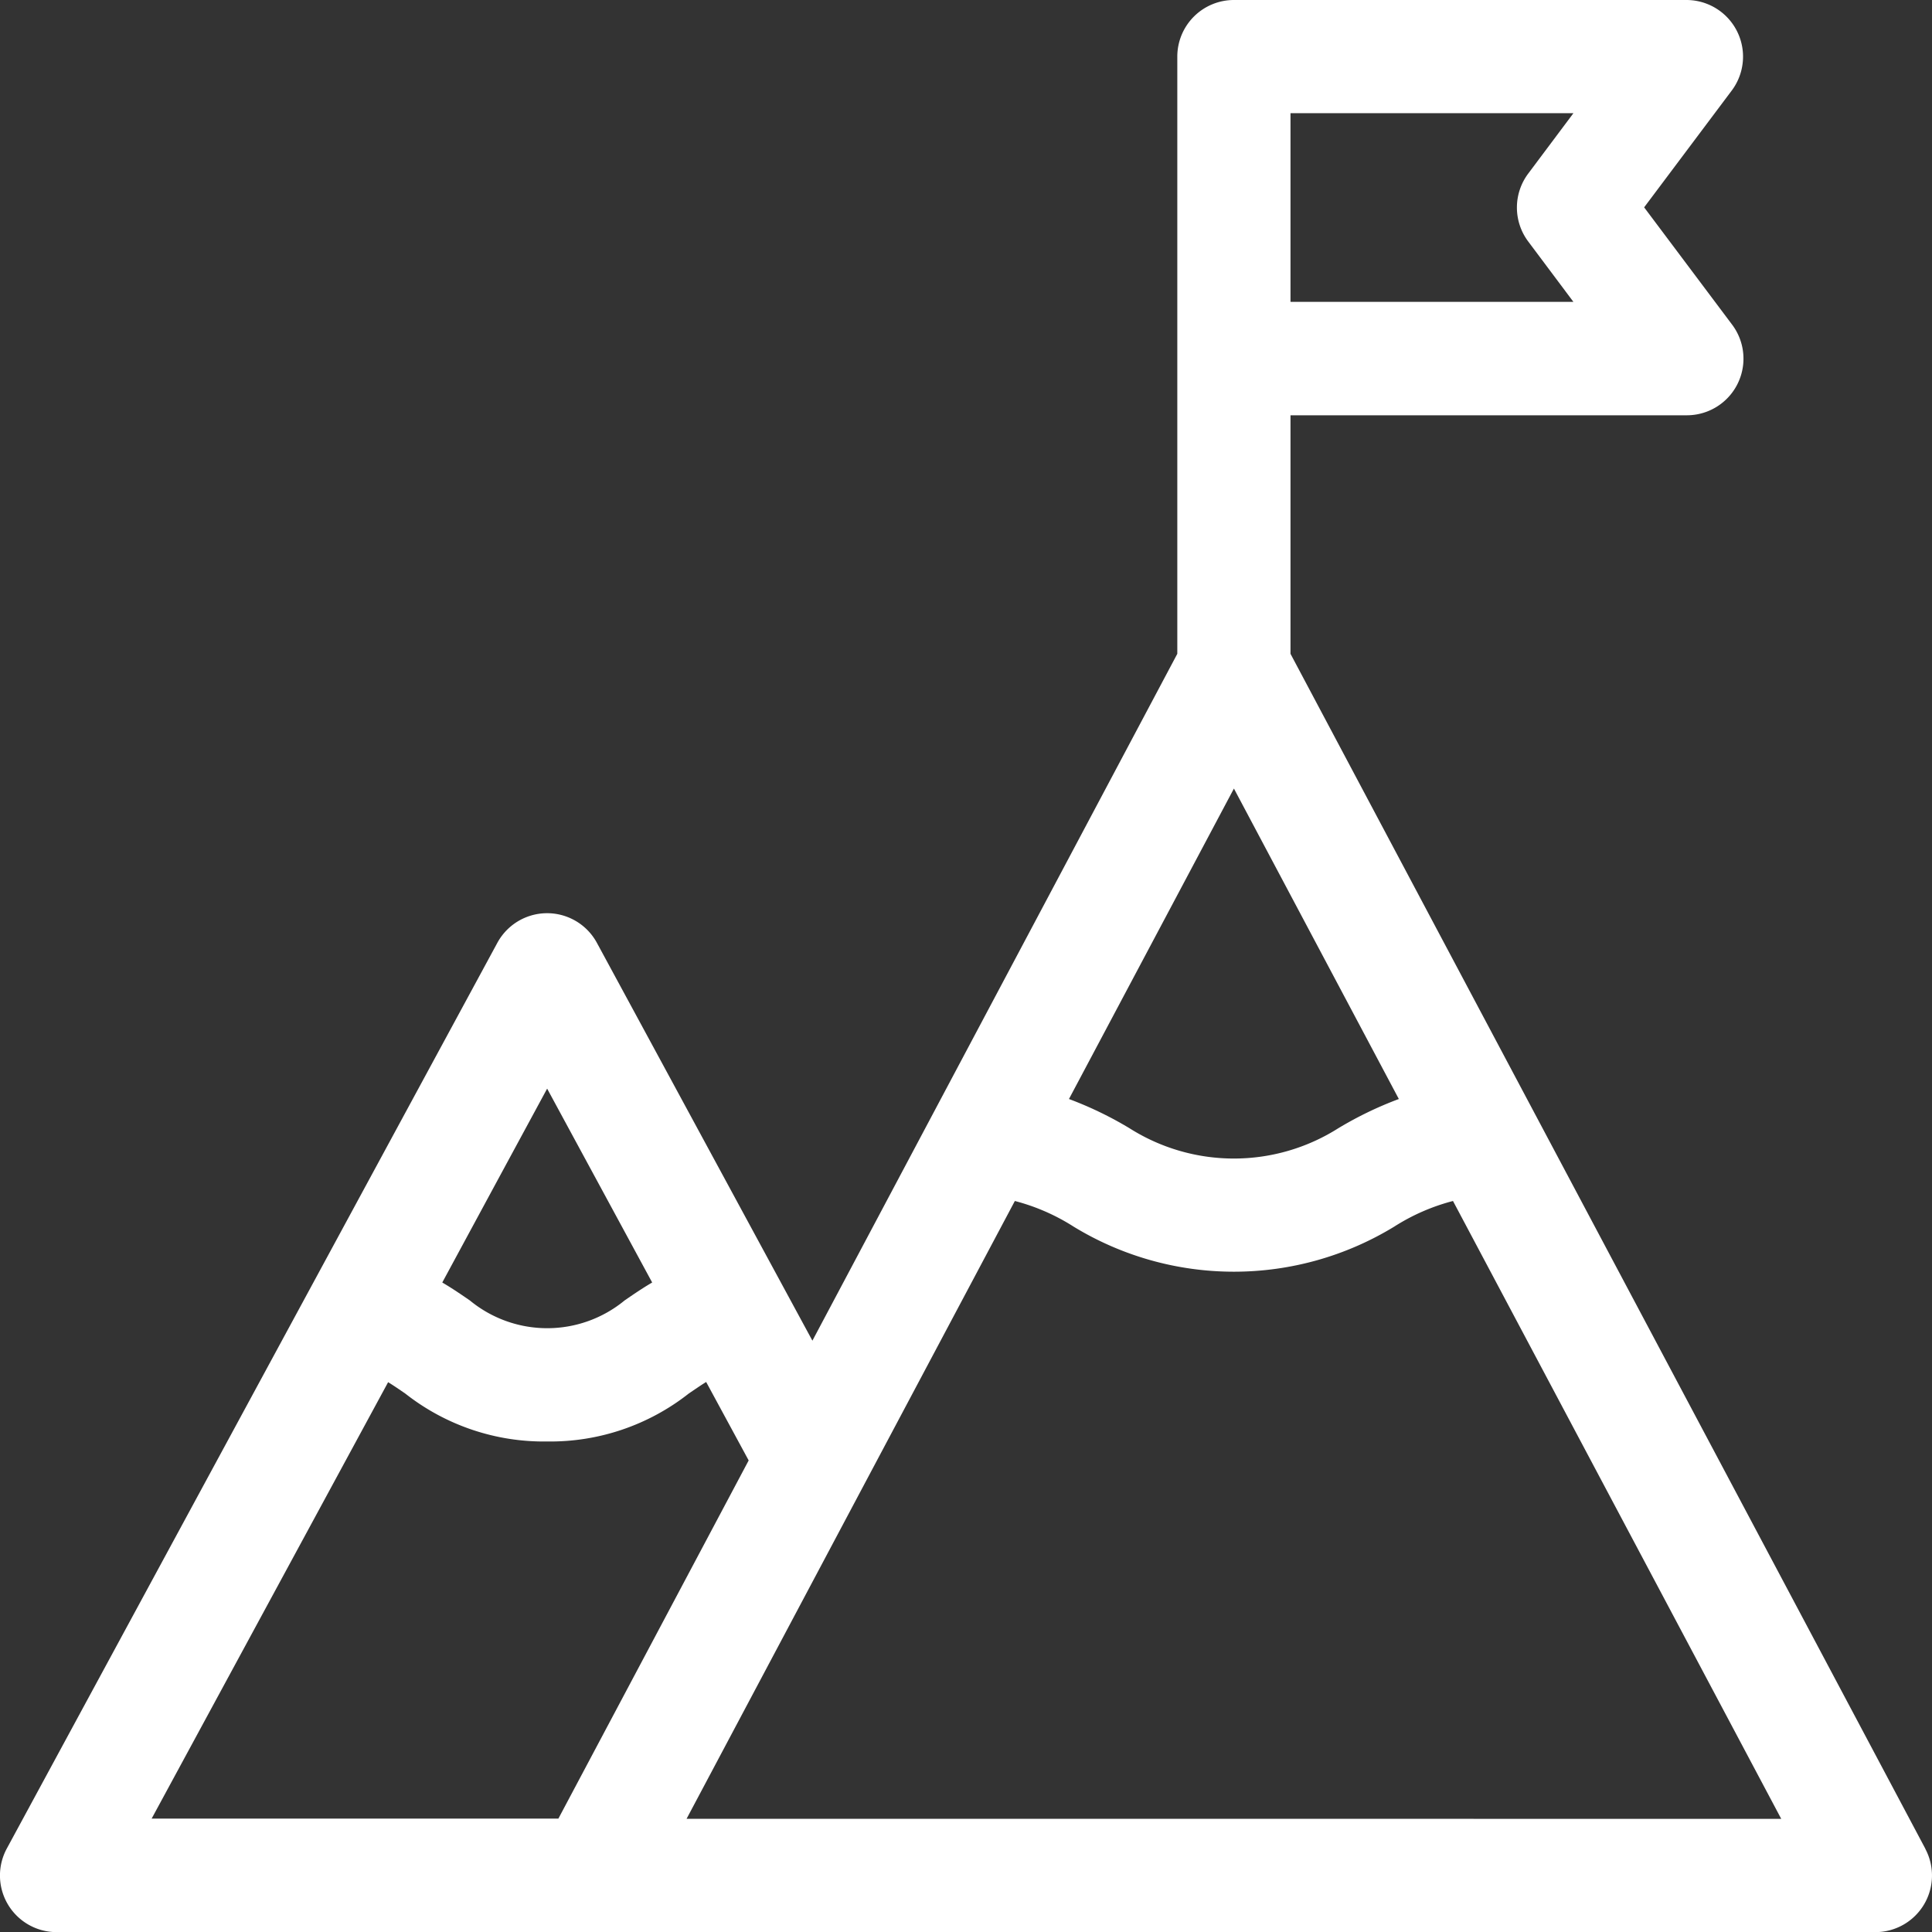 <svg xmlns="http://www.w3.org/2000/svg" width="46.169" height="46.169" viewBox="0 0 46.169 46.169"><rect x="0" y="0" width="46.169" height="46.169" fill="#333333" stroke="none"/><defs><style>      .cls-1 {        fill: #fff;      }    </style></defs><g id="goal" transform="translate(0)"><path id="Path_9391" data-name="Path 9391" class="cls-1" d="M46.011,44.181,30.839,15.624v-5.7h9.468A1.353,1.353,0,0,0,41.39,7.755l-2.1-2.8,2.1-2.8A1.353,1.353,0,0,0,40.308,0H29.487a1.353,1.353,0,0,0-1.353,1.353V15.624l-8.72,16.414-5.15-9.507a1.353,1.353,0,0,0-2.379,0L.164,44.172a1.353,1.353,0,0,0,1.189,2H44.816a1.353,1.353,0,0,0,1.195-1.987ZM29.487,18.844l3.941,7.419a8.679,8.679,0,0,0-1.449.7,4.66,4.66,0,0,1-4.985,0,8.693,8.693,0,0,0-1.449-.7ZM30.839,2.705H37.6L36.52,4.148a1.353,1.353,0,0,0,0,1.623L37.6,7.214H30.839ZM11.975,28.047l1.1-2.032,2.51,4.633c-.244.143-.46.292-.658.428a2.909,2.909,0,0,1-3.7,0c-.2-.137-.414-.285-.658-.428Zm-2.7,4.983c.132.081.266.173.414.275a5.351,5.351,0,0,0,3.386,1.142A5.35,5.35,0,0,0,16.461,33.3c.148-.1.282-.193.414-.275L17.891,34.9l-4.547,8.559H3.624Zm7.132,10.434,4.213-7.93h0L24.252,28.7a4.9,4.9,0,0,1,1.406.614,7.352,7.352,0,0,0,7.658,0,4.9,4.9,0,0,1,1.406-.614l7.844,14.765Z" transform="translate(0)"></path></g></svg>